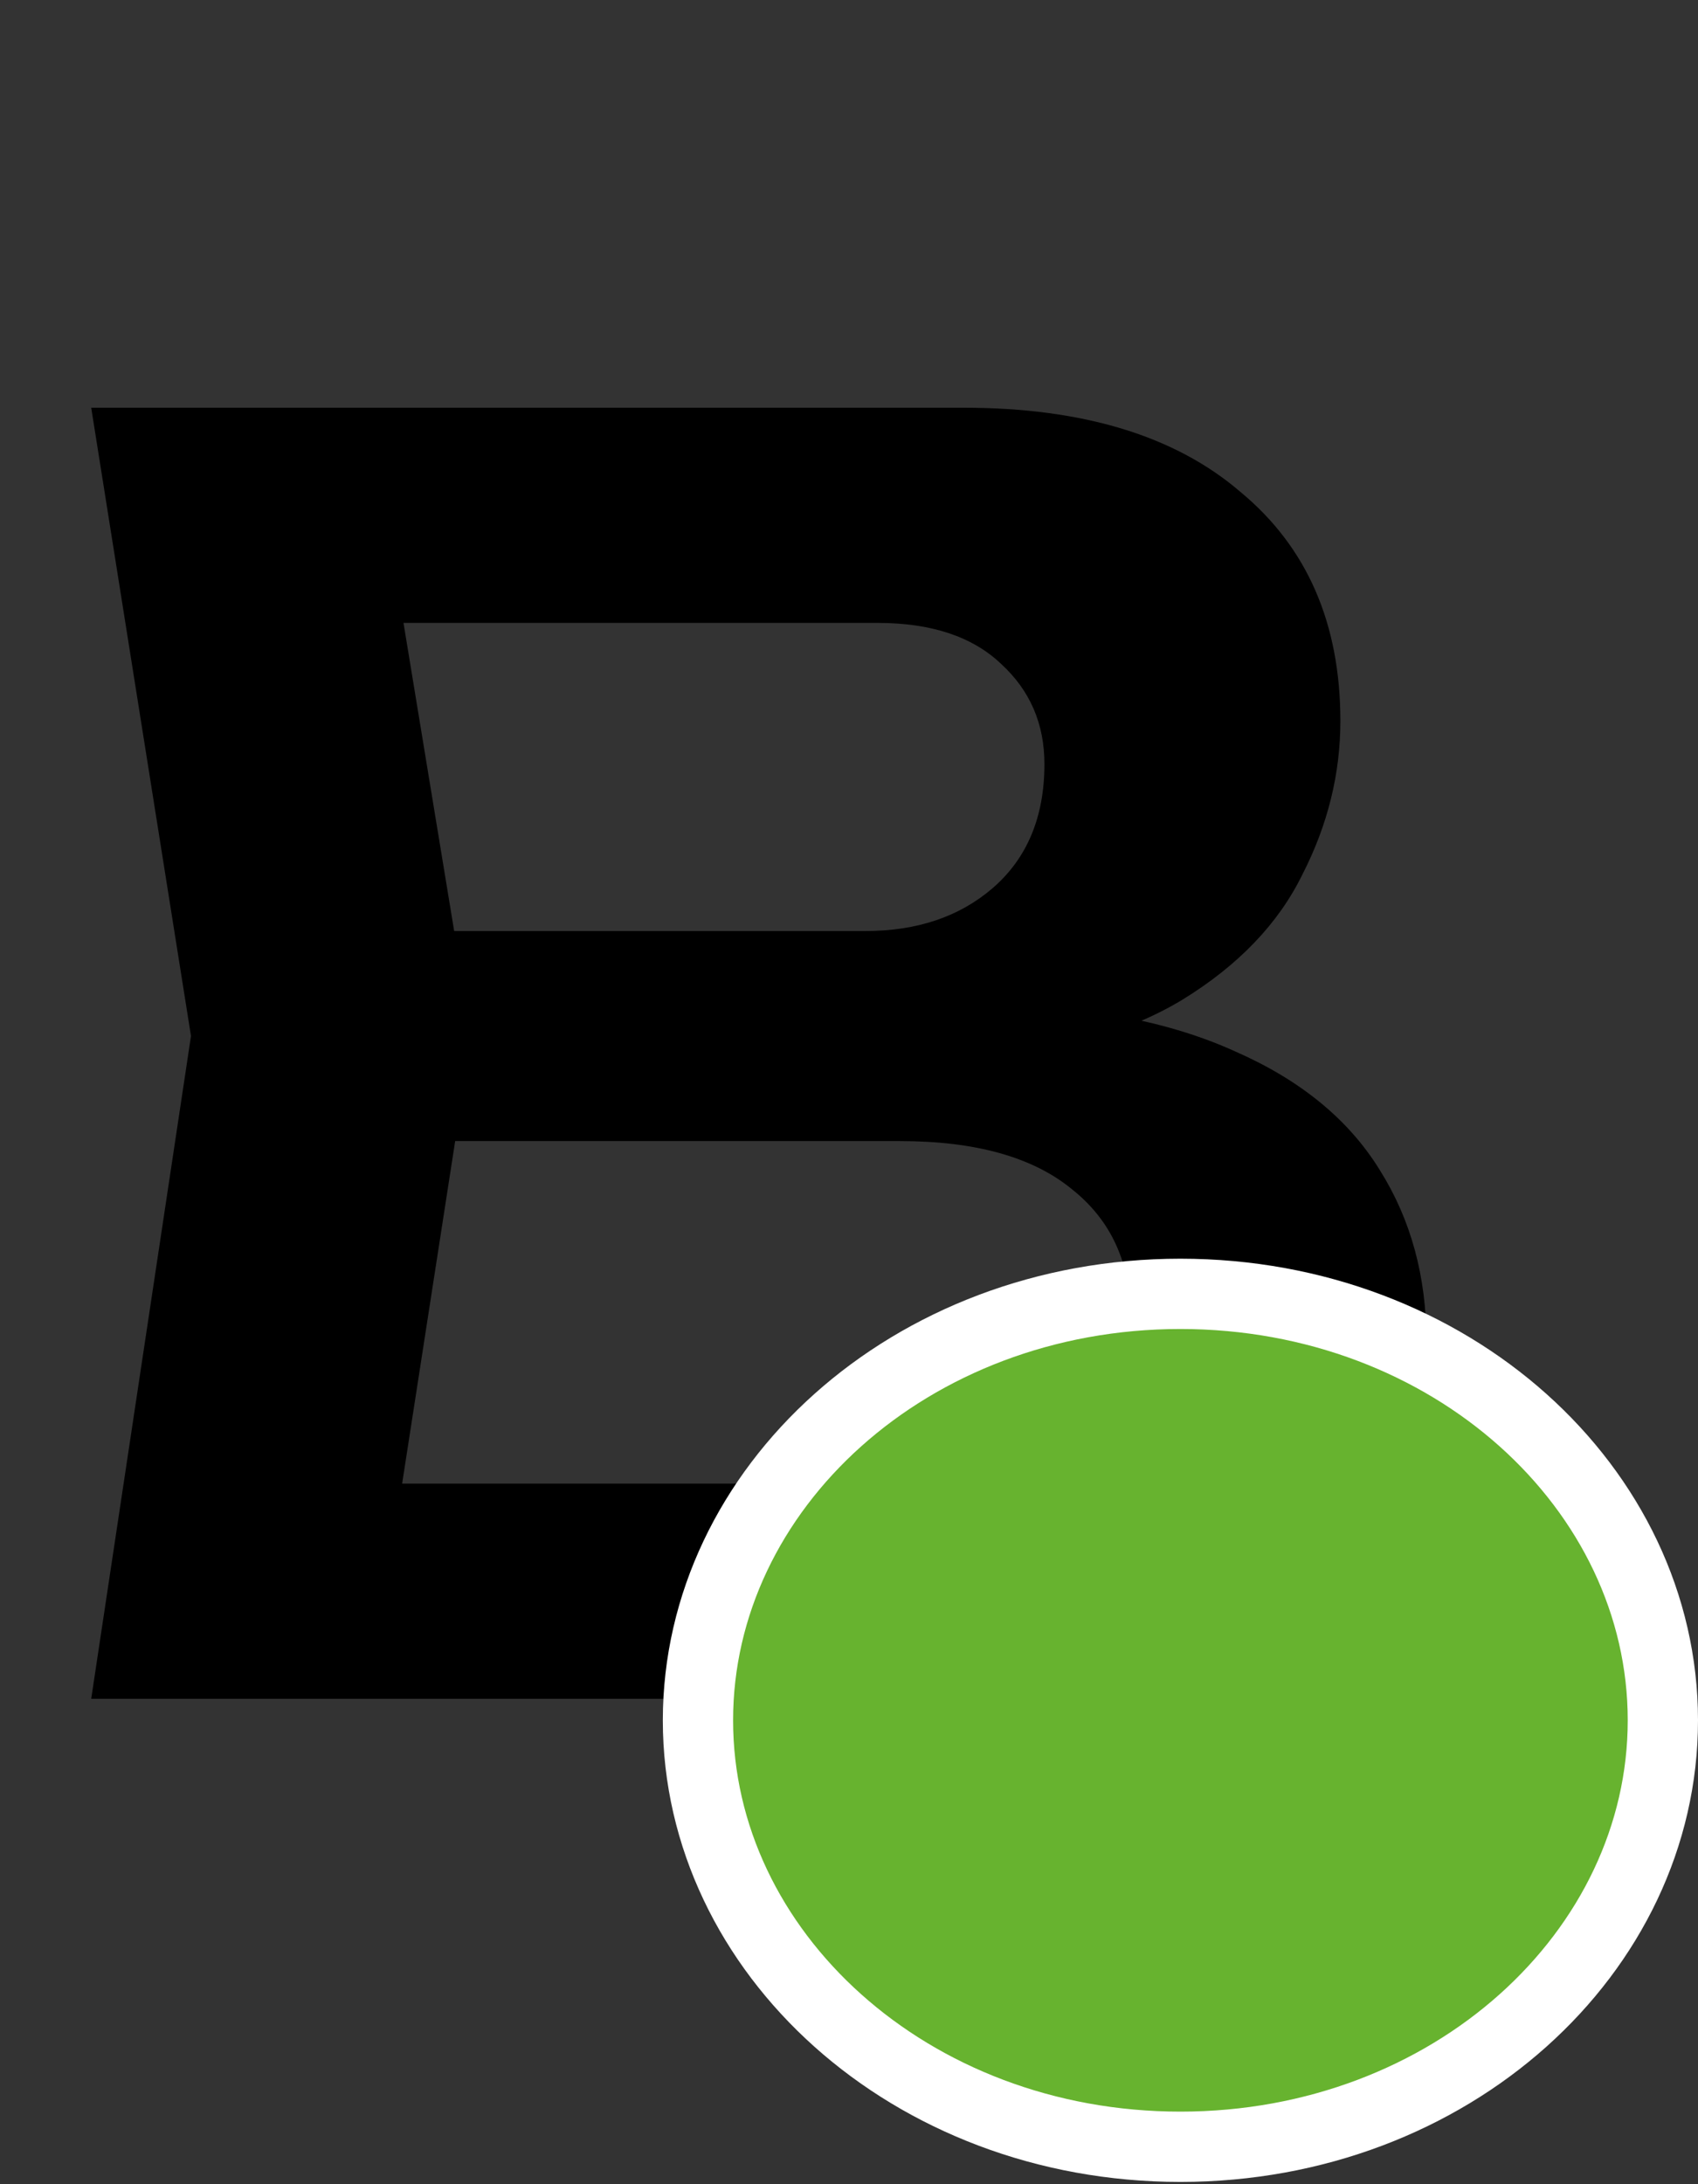 <?xml version="1.0" encoding="UTF-8"?> <svg xmlns="http://www.w3.org/2000/svg" width="42" height="54" viewBox="0 0 42 54" fill="none"><rect x="0" y="0" width="42" height="54" fill="#333333" stroke="none"/><path d="M23.748 26.253L24.429 24.806C26.898 24.863 28.941 25.26 30.558 25.997C32.175 26.707 33.367 27.686 34.133 28.934C34.899 30.154 35.282 31.559 35.282 33.148C35.282 34.85 34.871 36.368 34.048 37.701C33.254 39.035 32.076 40.085 30.515 40.851C28.955 41.617 26.997 42 24.642 42H2.256L4.724 25.614L2.256 10.08H23.834C26.784 10.08 29.069 10.775 30.686 12.165C32.331 13.527 33.154 15.414 33.154 17.826C33.154 19.131 32.842 20.394 32.218 21.614C31.622 22.834 30.629 23.869 29.239 24.721C27.877 25.544 26.047 26.054 23.748 26.253ZM9.406 40.17L6.639 36.68H23.153C24.685 36.68 25.862 36.325 26.685 35.616C27.536 34.878 27.962 33.857 27.962 32.552C27.962 31.218 27.48 30.168 26.515 29.402C25.55 28.608 24.131 28.211 22.259 28.211H8.81V23.018H21.408C22.684 23.018 23.734 22.664 24.557 21.954C25.408 21.216 25.834 20.195 25.834 18.89C25.834 17.897 25.479 17.074 24.77 16.421C24.061 15.741 23.039 15.4 21.706 15.4H6.639L9.406 11.91L11.661 25.614L9.406 40.17Z" fill="black"></path><path d="M41.131 42.532C41.131 48.263 35.885 53.075 29.197 53.075C22.51 53.075 17.264 48.263 17.264 42.532C17.264 36.8 22.51 31.988 29.197 31.988C35.885 31.988 41.131 36.8 41.131 42.532Z" fill="#67B32F" stroke="white" stroke-width="1.738"></path></svg> 